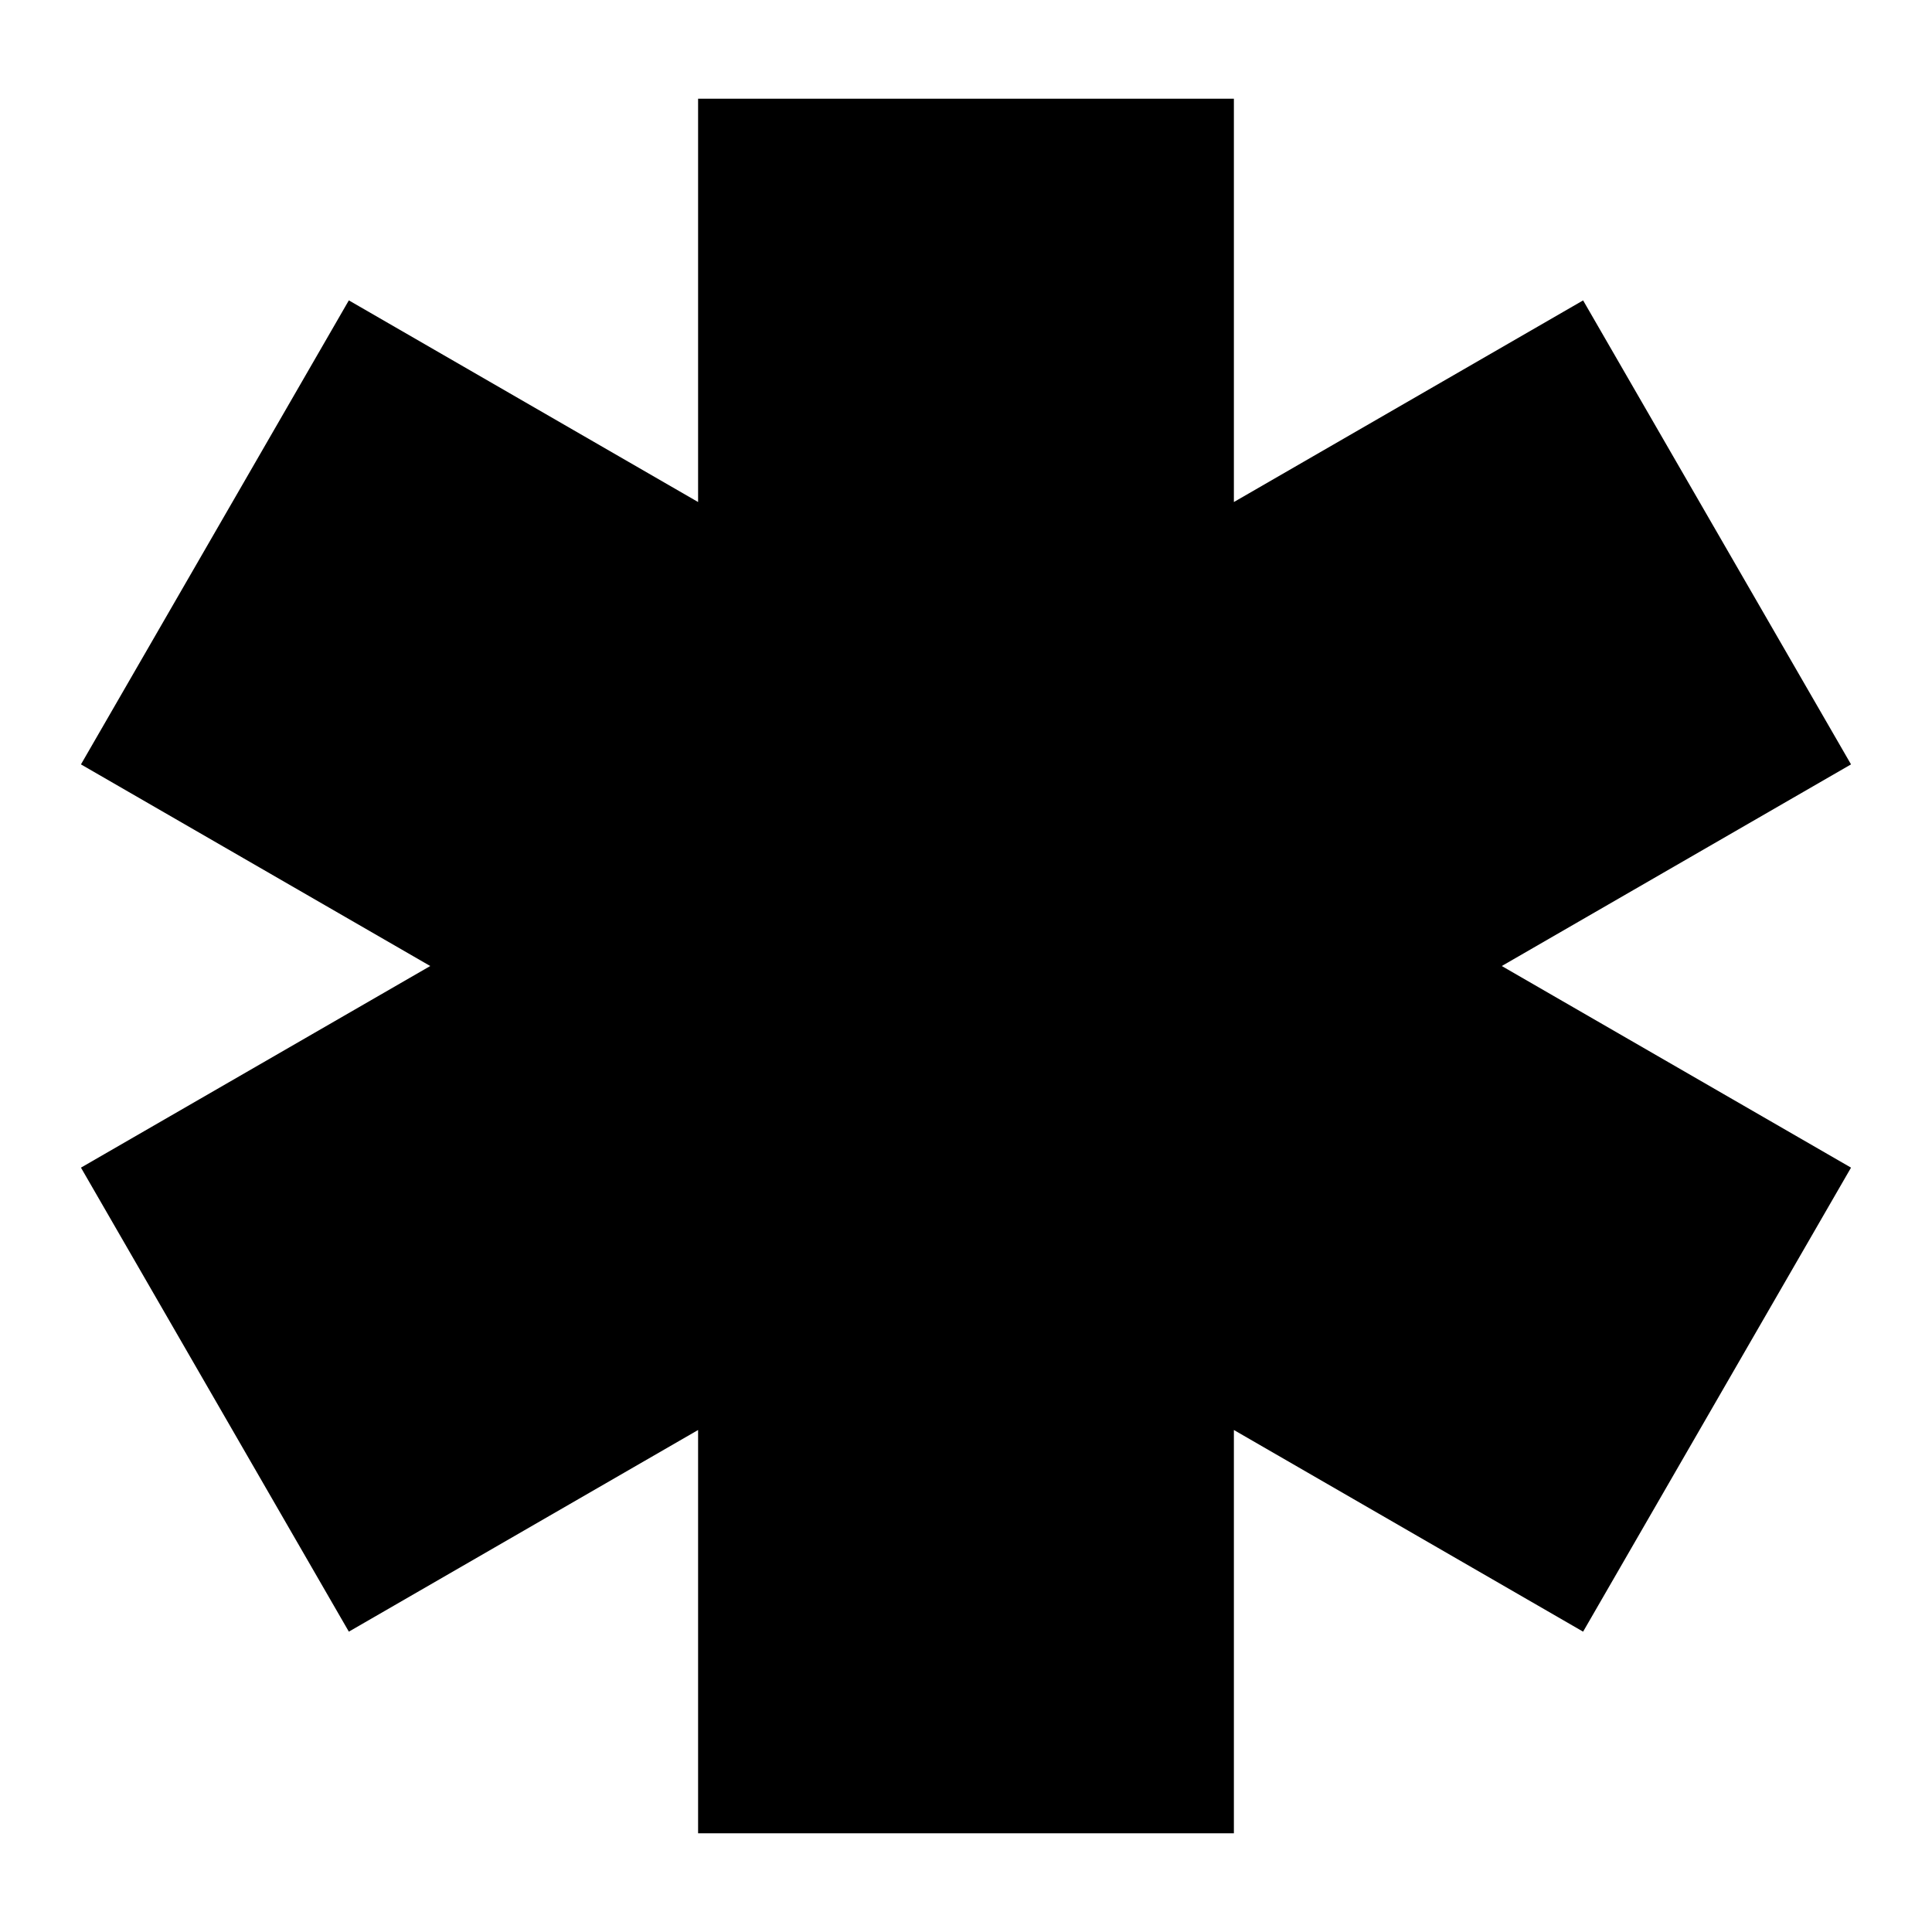 <?xml version="1.0" encoding="UTF-8"?>
<!-- The Best Svg Icon site in the world: iconSvg.co, Visit us! https://iconsvg.co -->
<svg fill="#000000" width="800px" height="800px" version="1.1" viewBox="144 144 512 512" xmlns="http://www.w3.org/2000/svg">
 <path d="m634.54 346.57-71-122.96-92.547 53.434v-106.88h-141.99v106.88l-92.555-53.441-70.992 122.97 92.566 53.434-92.566 53.43 70.992 122.97 92.555-53.441v106.88h141.99v-106.88l92.547 53.441 71-122.97-92.555-53.43z"/>
</svg>